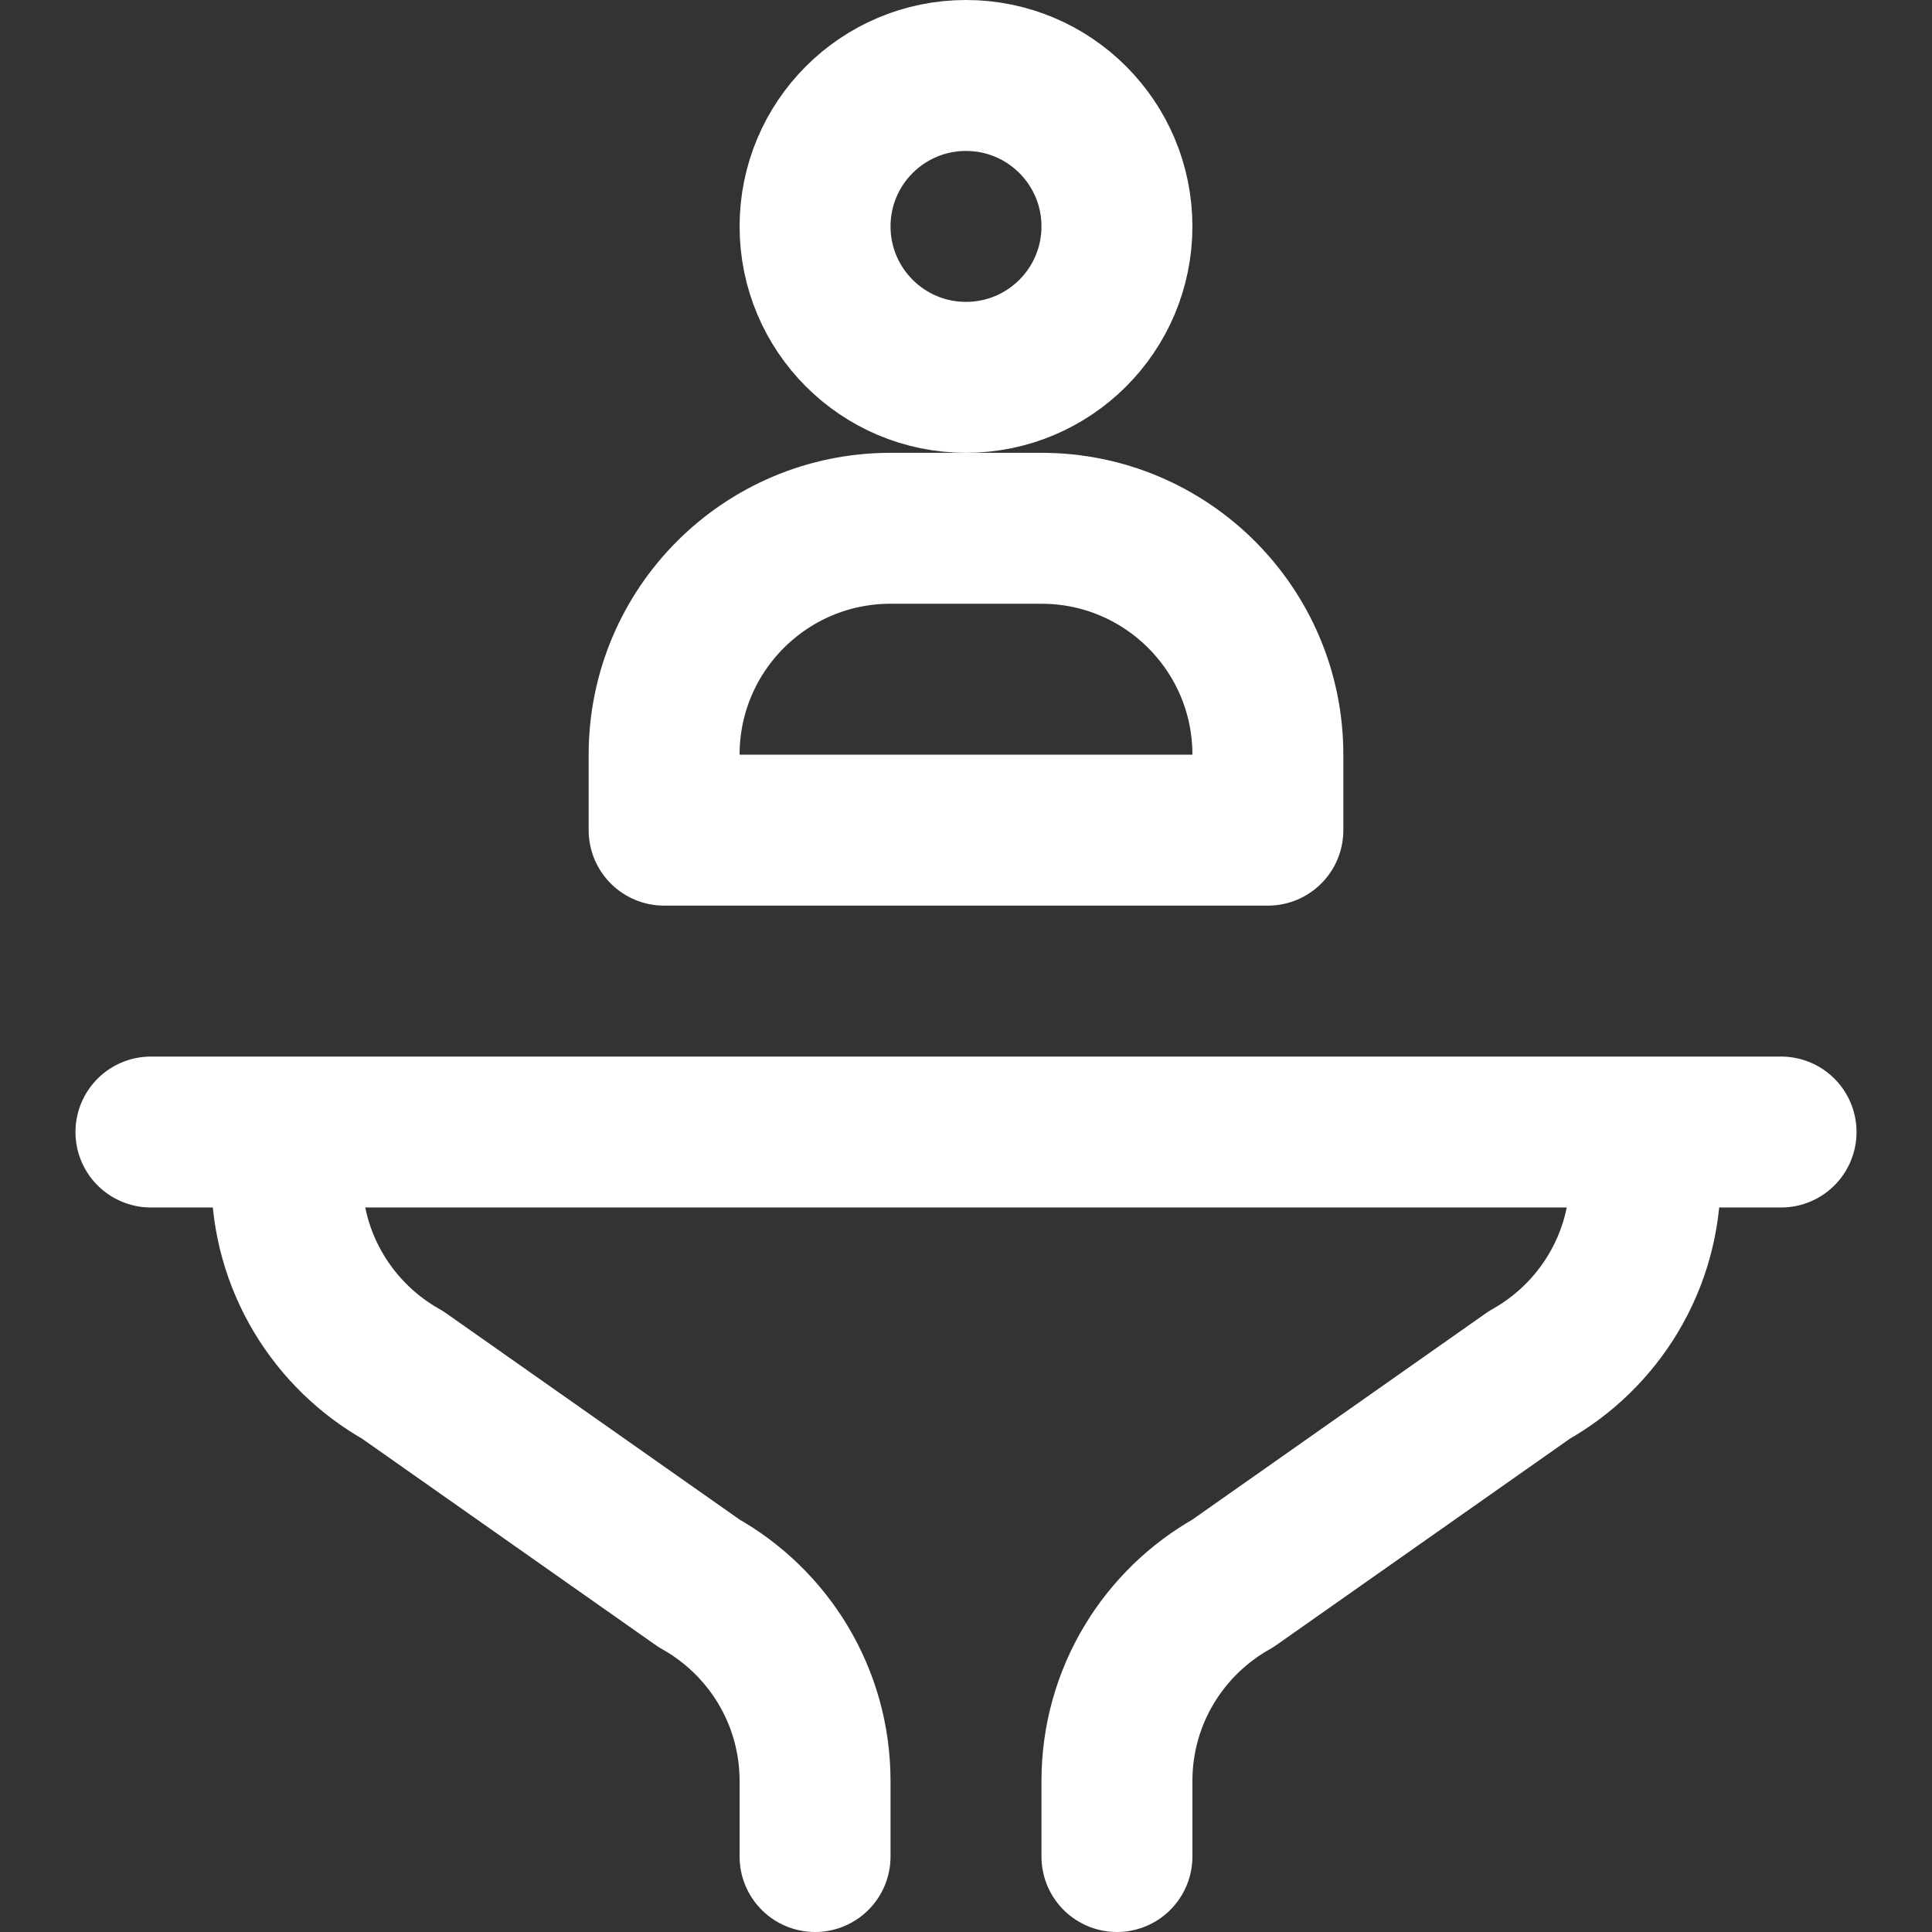 <svg xmlns="http://www.w3.org/2000/svg" version="1.1" xmlns:xlink="http://www.w3.org/1999/xlink" width="512" height="512" x="0" y="0" viewBox="0 0 511.998 511.998" style="enable-background:new 0 0 512 512" xml:space="preserve" class=""><rect x="0" y="0" width="511.998" height="511.998" fill="#333333" stroke="none"/><g><path d="M39.999 299.998h432M75.999 299.998v12c0 22.5 12.385 42.108 30.71 52.377l78.58 55.245c18.325 10.269 30.71 29.877 30.71 52.377v20M295.999 491.998v-20c0-22.5 12.385-42.108 30.71-52.377l78.58-55.245c18.325-10.269 30.71-29.877 30.71-52.377v-12" style="stroke-width:40;stroke-linecap:round;stroke-linejoin:round;stroke-miterlimit:10;" fill="none" stroke="#ffffff" stroke-width="40" stroke-linecap="round" stroke-linejoin="round" stroke-miterlimit="10" data-original="#000000" opacity="1"></path><circle cx="255.999" cy="60" r="40" style="stroke-width:40;stroke-linecap:round;stroke-linejoin:round;stroke-miterlimit:10;" fill="none" stroke="#ffffff" stroke-width="40" stroke-linecap="round" stroke-linejoin="round" stroke-miterlimit="10" data-original="#000000" opacity="1"></circle><path d="M275.999 140h-40c-33.137 0-60 26.863-60 60v20h160v-20c0-33.137-26.863-60-60-60z" style="stroke-width:40;stroke-linecap:round;stroke-linejoin:round;stroke-miterlimit:10;" fill="none" stroke="#ffffff" stroke-width="40" stroke-linecap="round" stroke-linejoin="round" stroke-miterlimit="10" data-original="#000000" opacity="1"></path></g></svg>